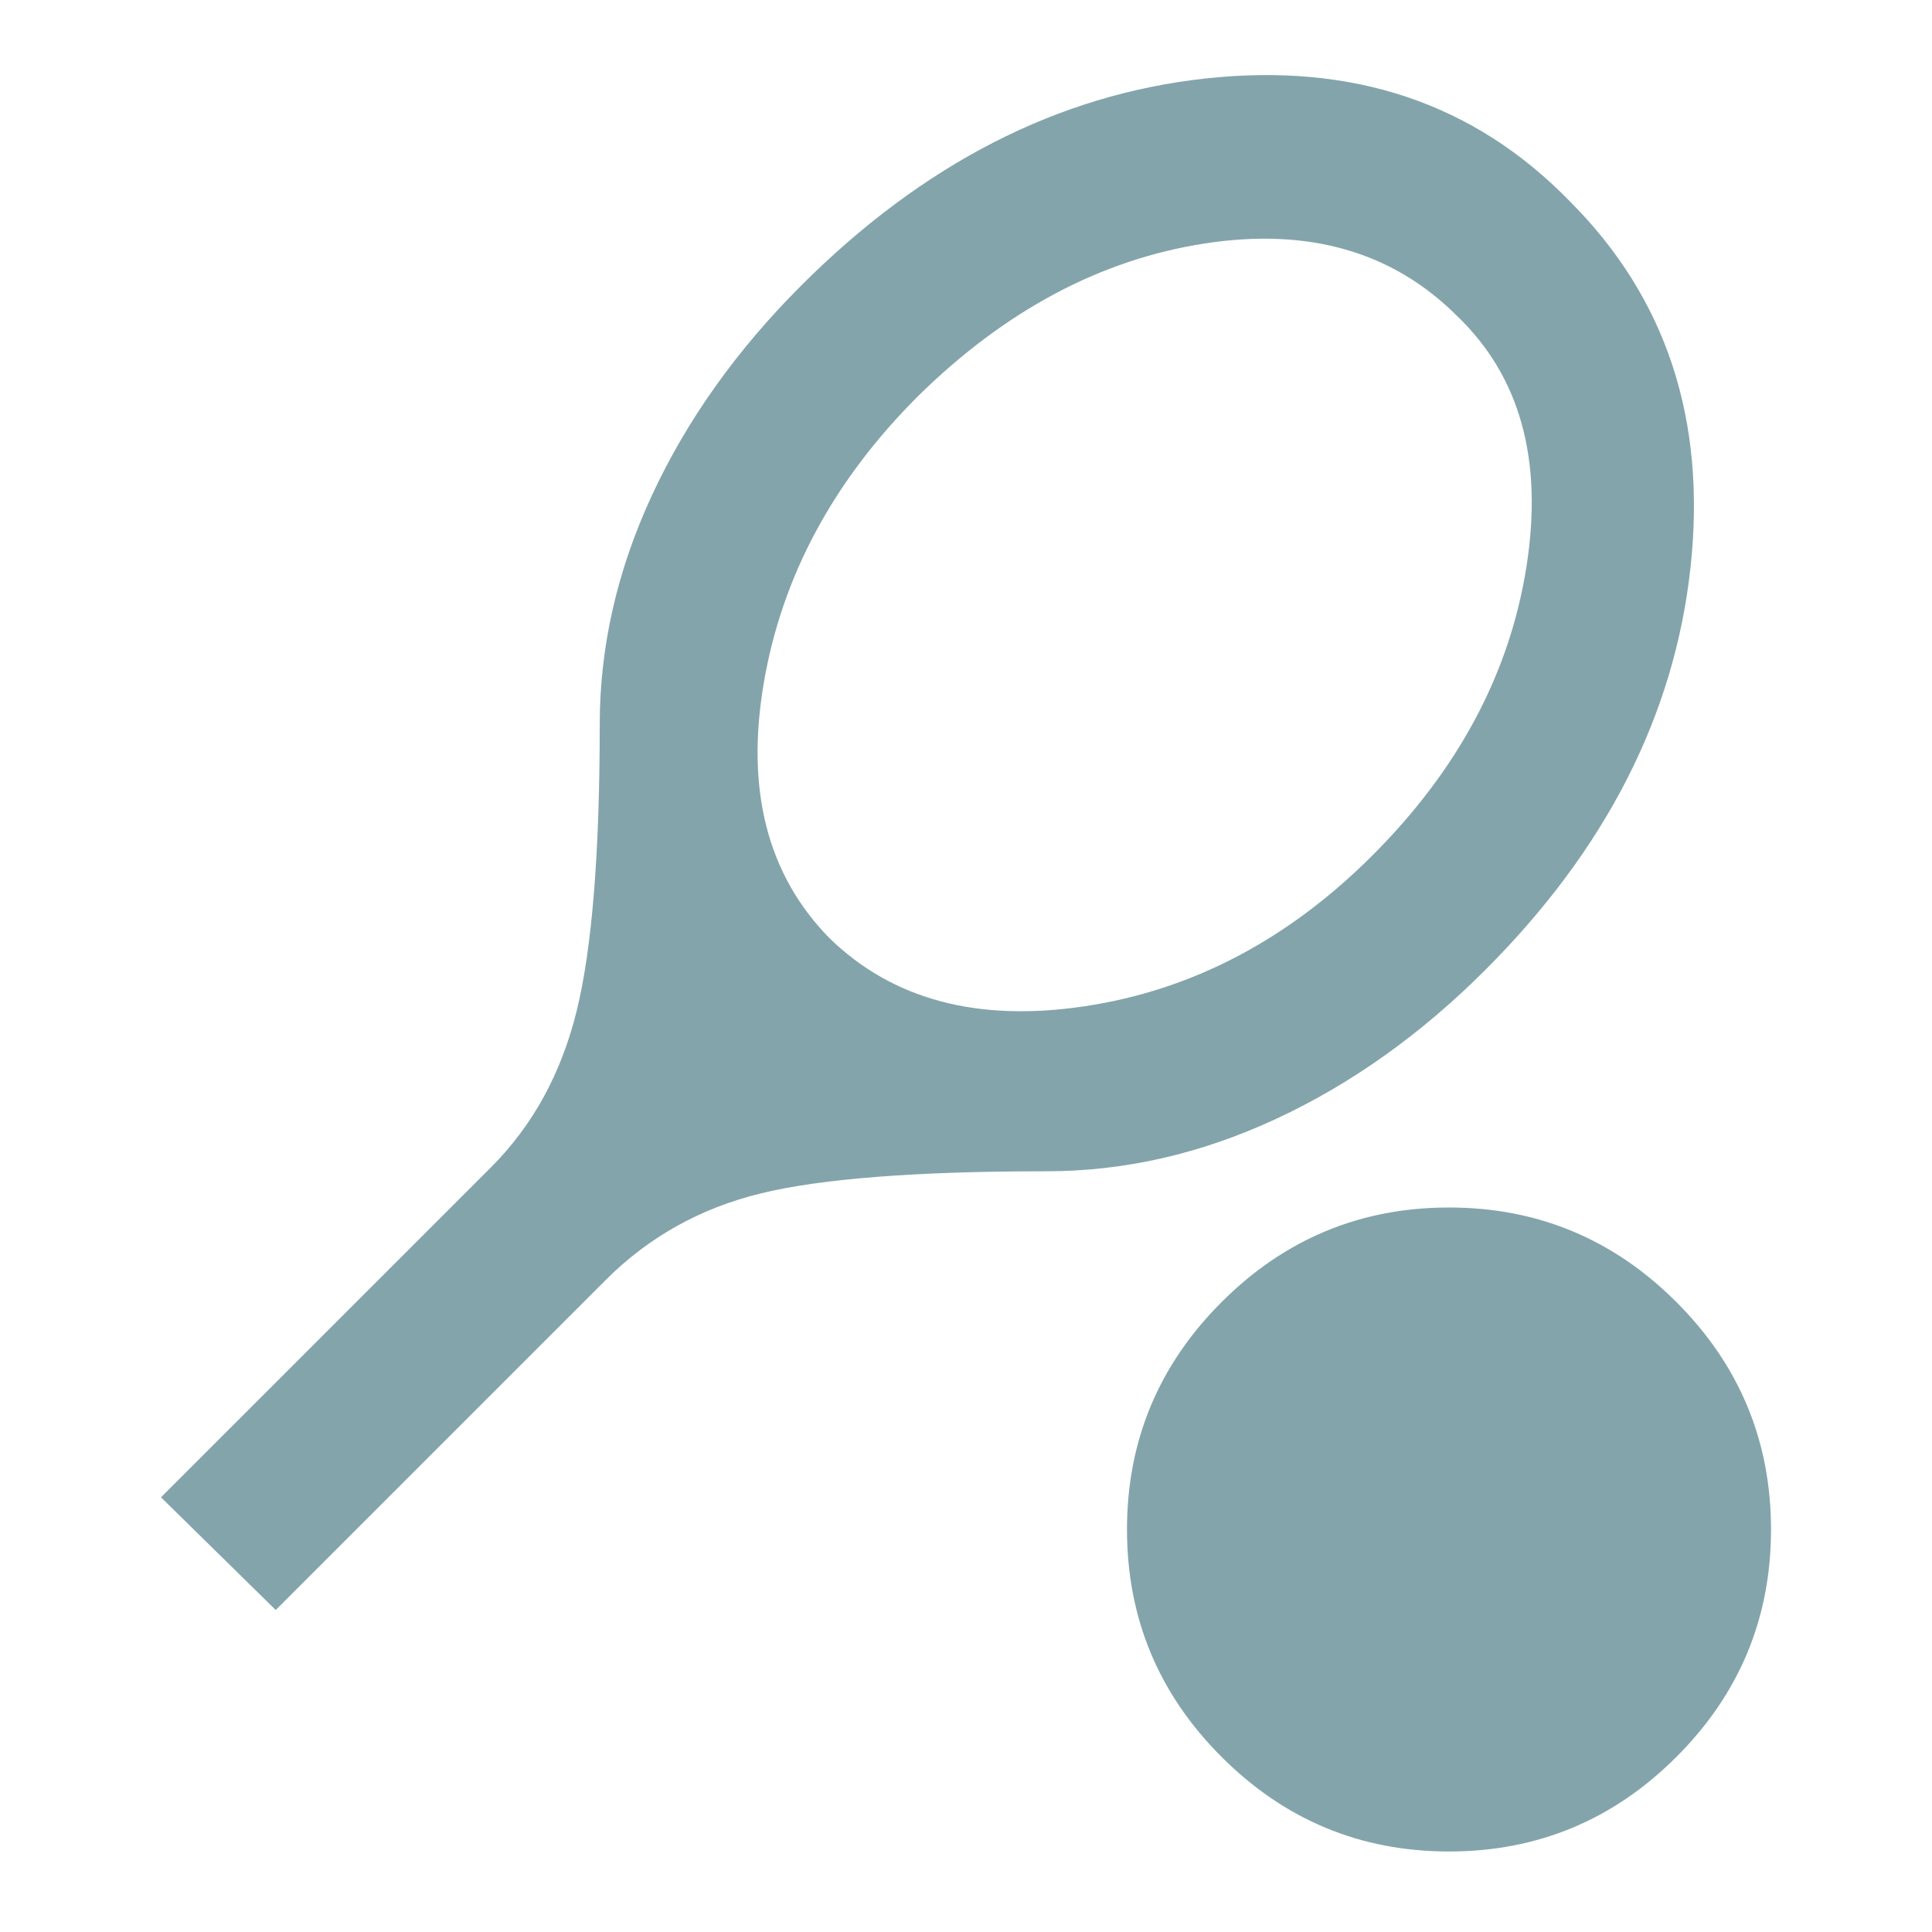 <svg width="100" height="100" viewBox="0 0 100 100" fill="none" xmlns="http://www.w3.org/2000/svg">
<mask id="mask0_101_176" style="mask-type:alpha" maskUnits="userSpaceOnUse" x="0" y="0" width="100" height="100">
<rect width="100" height="100" fill="#D9D9D9"/>
</mask>
<g mask="url(#mask0_101_176)">
<path d="M14.271 83.333L8.333 77.5L25.417 60.417C27.569 58.264 29.045 55.573 29.844 52.344C30.642 49.114 31.042 44.167 31.042 37.5C31.042 33.472 31.944 29.514 33.75 25.625C35.556 21.736 38.125 18.125 41.458 14.792C47.778 8.472 54.757 4.896 62.396 4.062C70.035 3.229 76.319 5.347 81.25 10.417C86.25 15.417 88.333 21.736 87.5 29.375C86.667 37.014 83.125 43.958 76.875 50.208C73.542 53.542 69.93 56.111 66.042 57.917C62.153 59.722 58.194 60.625 54.167 60.625C47.431 60.625 42.5 61.007 39.375 61.771C36.25 62.535 33.576 64.028 31.354 66.25L14.271 83.333ZM42.917 48.542C46.181 51.736 50.59 52.917 56.146 52.083C61.701 51.25 66.667 48.646 71.042 44.271C75.486 39.826 78.142 34.844 79.01 29.323C79.878 23.802 78.68 19.479 75.417 16.354C72.083 13.021 67.726 11.771 62.344 12.604C56.962 13.437 52.014 16.076 47.5 20.521C43.125 24.896 40.469 29.844 39.531 35.364C38.594 40.885 39.722 45.278 42.917 48.542ZM75 95.833C70.417 95.833 66.493 94.201 63.229 90.937C59.965 87.674 58.333 83.75 58.333 79.167C58.333 74.583 59.965 70.66 63.229 67.396C66.493 64.132 70.417 62.5 75 62.5C79.583 62.5 83.507 64.132 86.771 67.396C90.035 70.66 91.667 74.583 91.667 79.167C91.667 83.75 90.035 87.674 86.771 90.937C83.507 94.201 79.583 95.833 75 95.833Z" fill="#83A4AB"/>
</g>
</svg>
